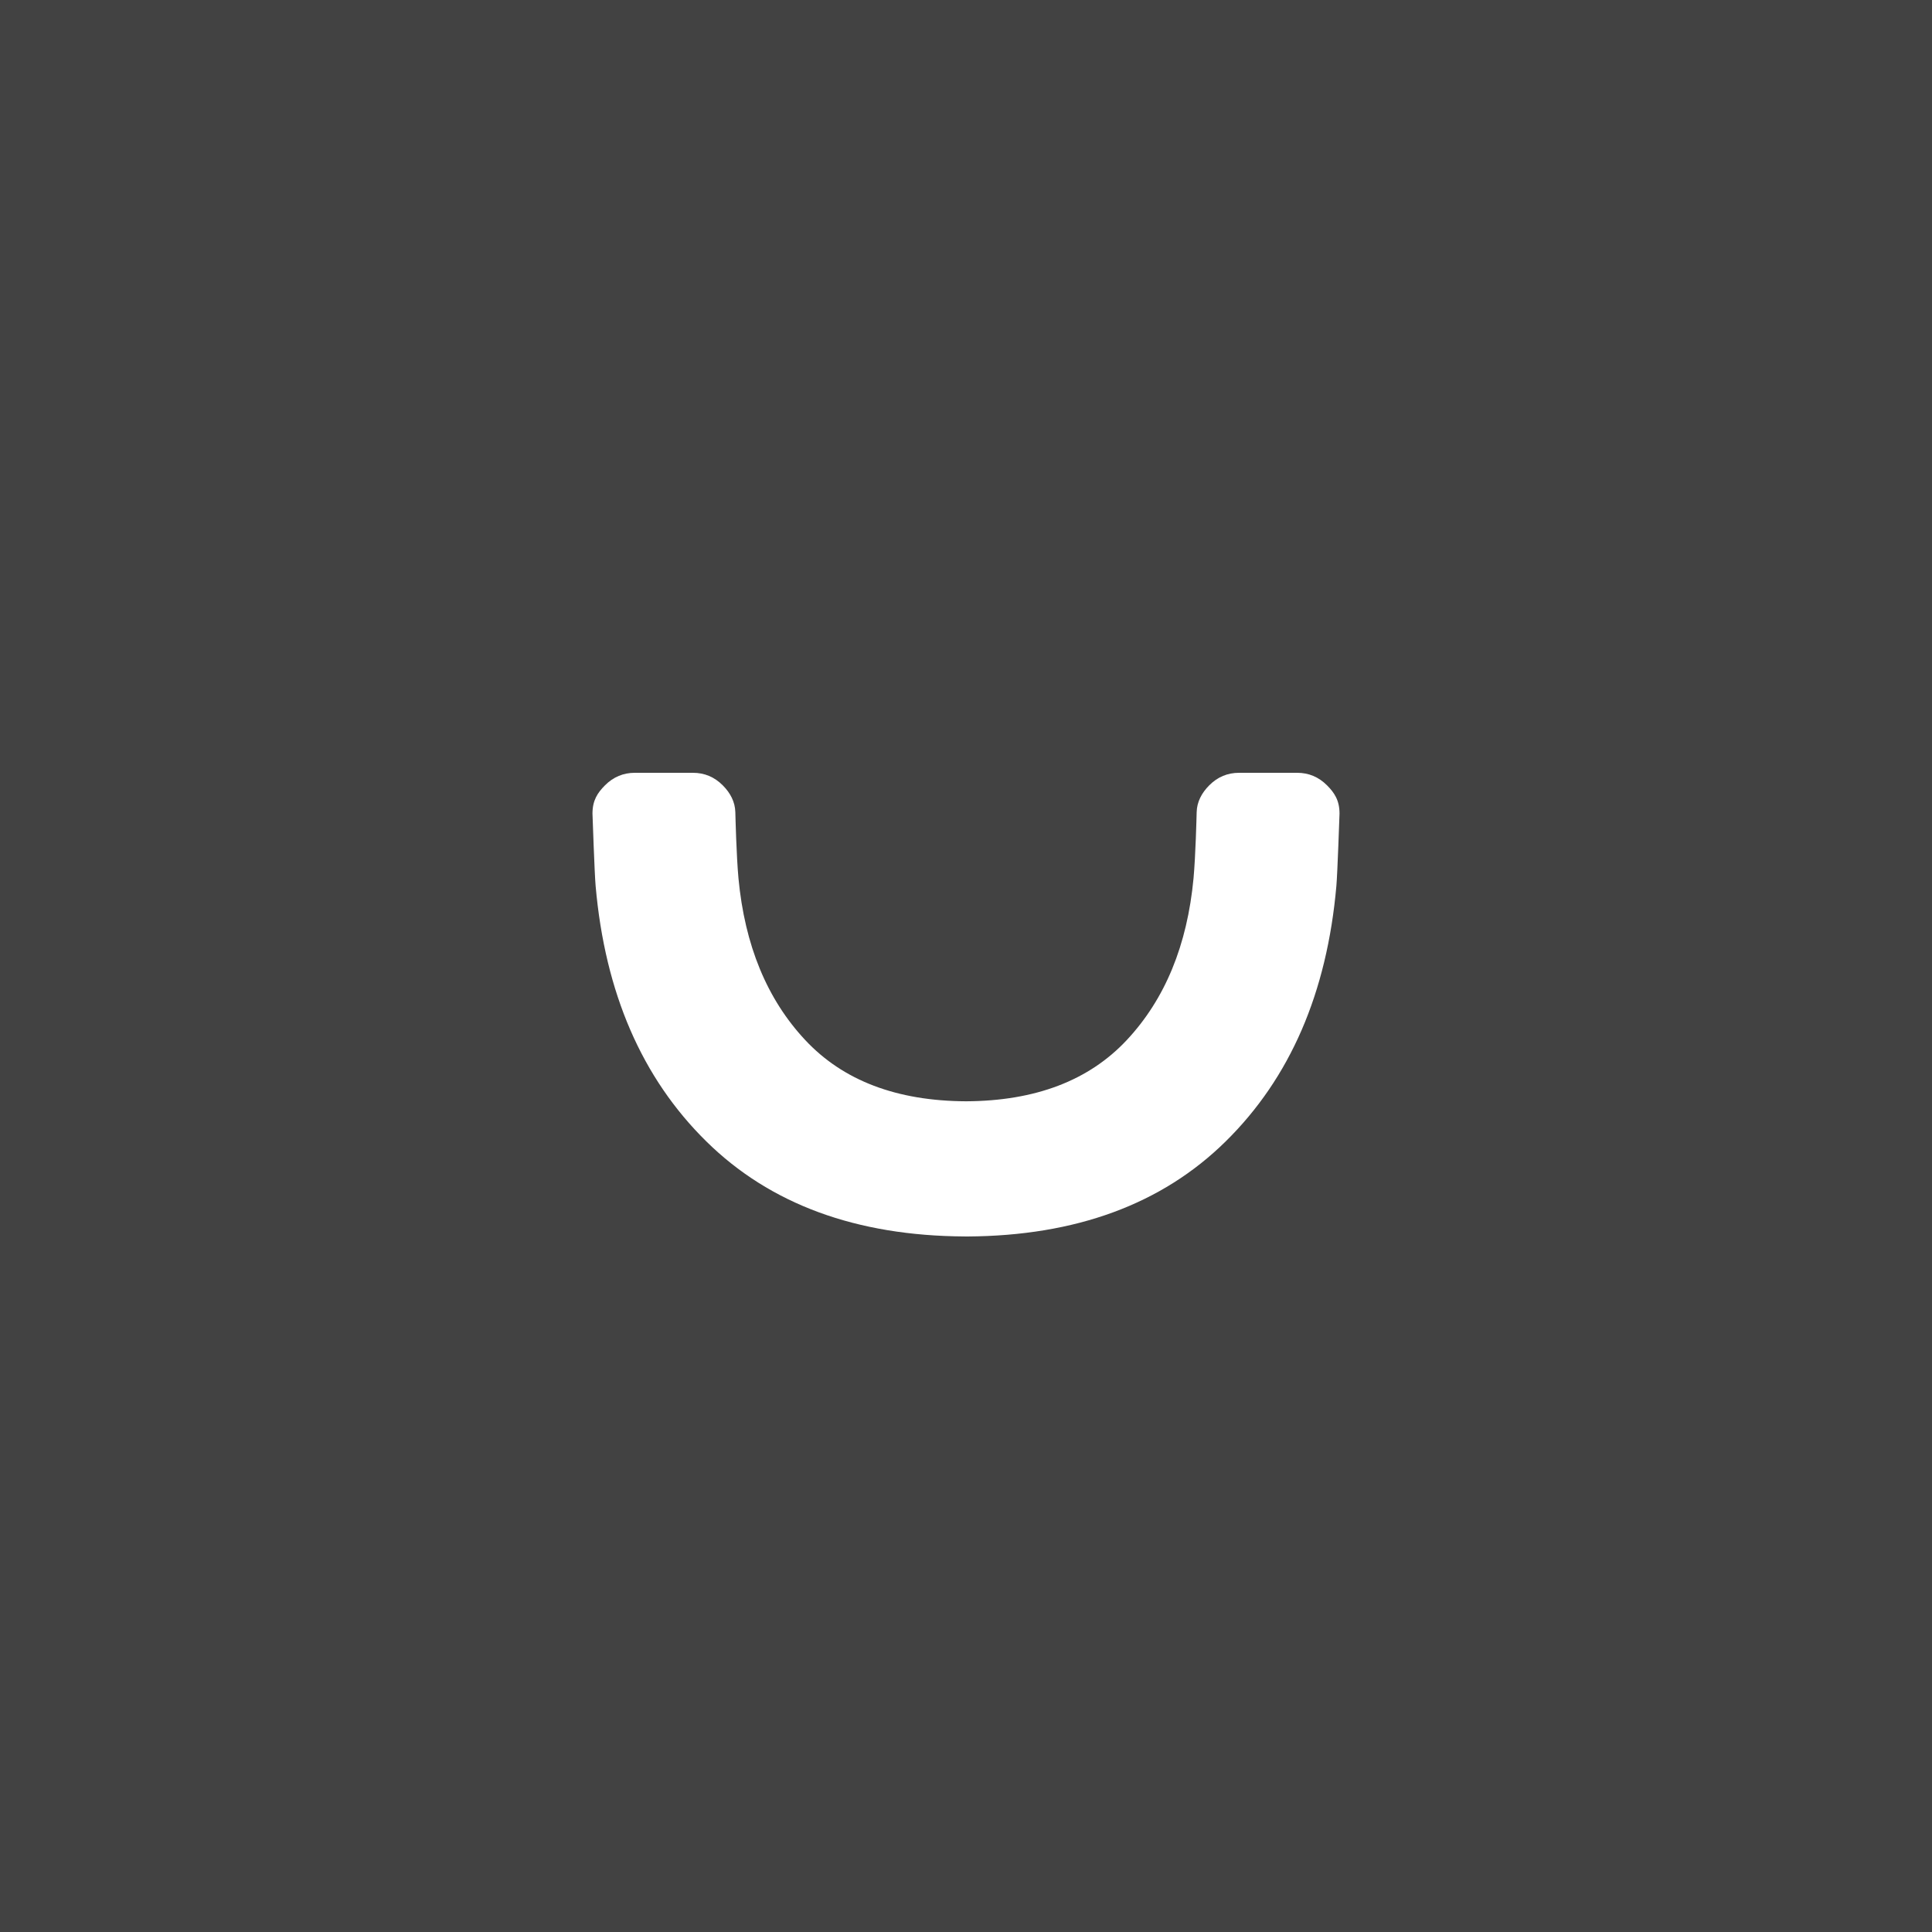 <svg xmlns:xlink="http://www.w3.org/1999/xlink" xmlns="http://www.w3.org/2000/svg" version="1.1" viewBox="0 0 150 150" height="150px" width="150px">
    
    <title>Glyph_Dark Grey</title>
    <desc>Created with Sketch.</desc>
    <defs></defs>
    <g fill-rule="evenodd" fill="none" stroke-width="1" stroke="none" id="Page-1">
        <g transform="translate(-539, -341)" id="Desktop-HD">
            <g transform="translate(539, 341)" id="Glyph_Dark-Grey">
                <rect height="150" width="150" y="0" x="0" fill="#424242" id="Background"></rect>
                <path fill="#FFFFFF" id="Smile" d="M100.709,60 L96.203,60 C95.306,60 94.535,60.321 93.887,60.971 C93.298,61.561 92.93,62.257 92.909,63.052 C92.896,63.537 92.827,66.381 92.667,68.177 C92.179,73.386 90.452,77.574 87.487,80.745 C84.545,83.895 80.386,85.477 75.006,85.504 C69.62,85.479 65.457,83.897 62.513,80.745 C59.548,77.574 57.821,73.386 57.333,68.177 C57.173,66.381 57.104,63.537 57.091,63.051 C57.07,62.257 56.702,61.561 56.113,60.971 C55.465,60.321 54.694,60 53.797,60 L49.291,60 C48.394,60 47.623,60.321 46.972,60.971 C46.386,61.561 46,62.146 46,63.17 C46,63.17 46.159,67.849 46.244,68.783 C46.974,77.085 49.837,83.695 54.837,88.617 C59.787,93.495 66.475,95.954 74.9,95.998 C75.034,95.999 75.067,96 75.1,96 C83.525,95.954 90.213,93.495 95.163,88.617 C100.163,83.695 103.026,77.086 103.756,68.783 C103.841,67.849 104,63.17 104,63.17 C104,62.146 103.614,61.561 103.028,60.971 C102.377,60.321 101.606,60 100.709,60 Z"></path>
            </g>
        </g>
    </g>
</svg>